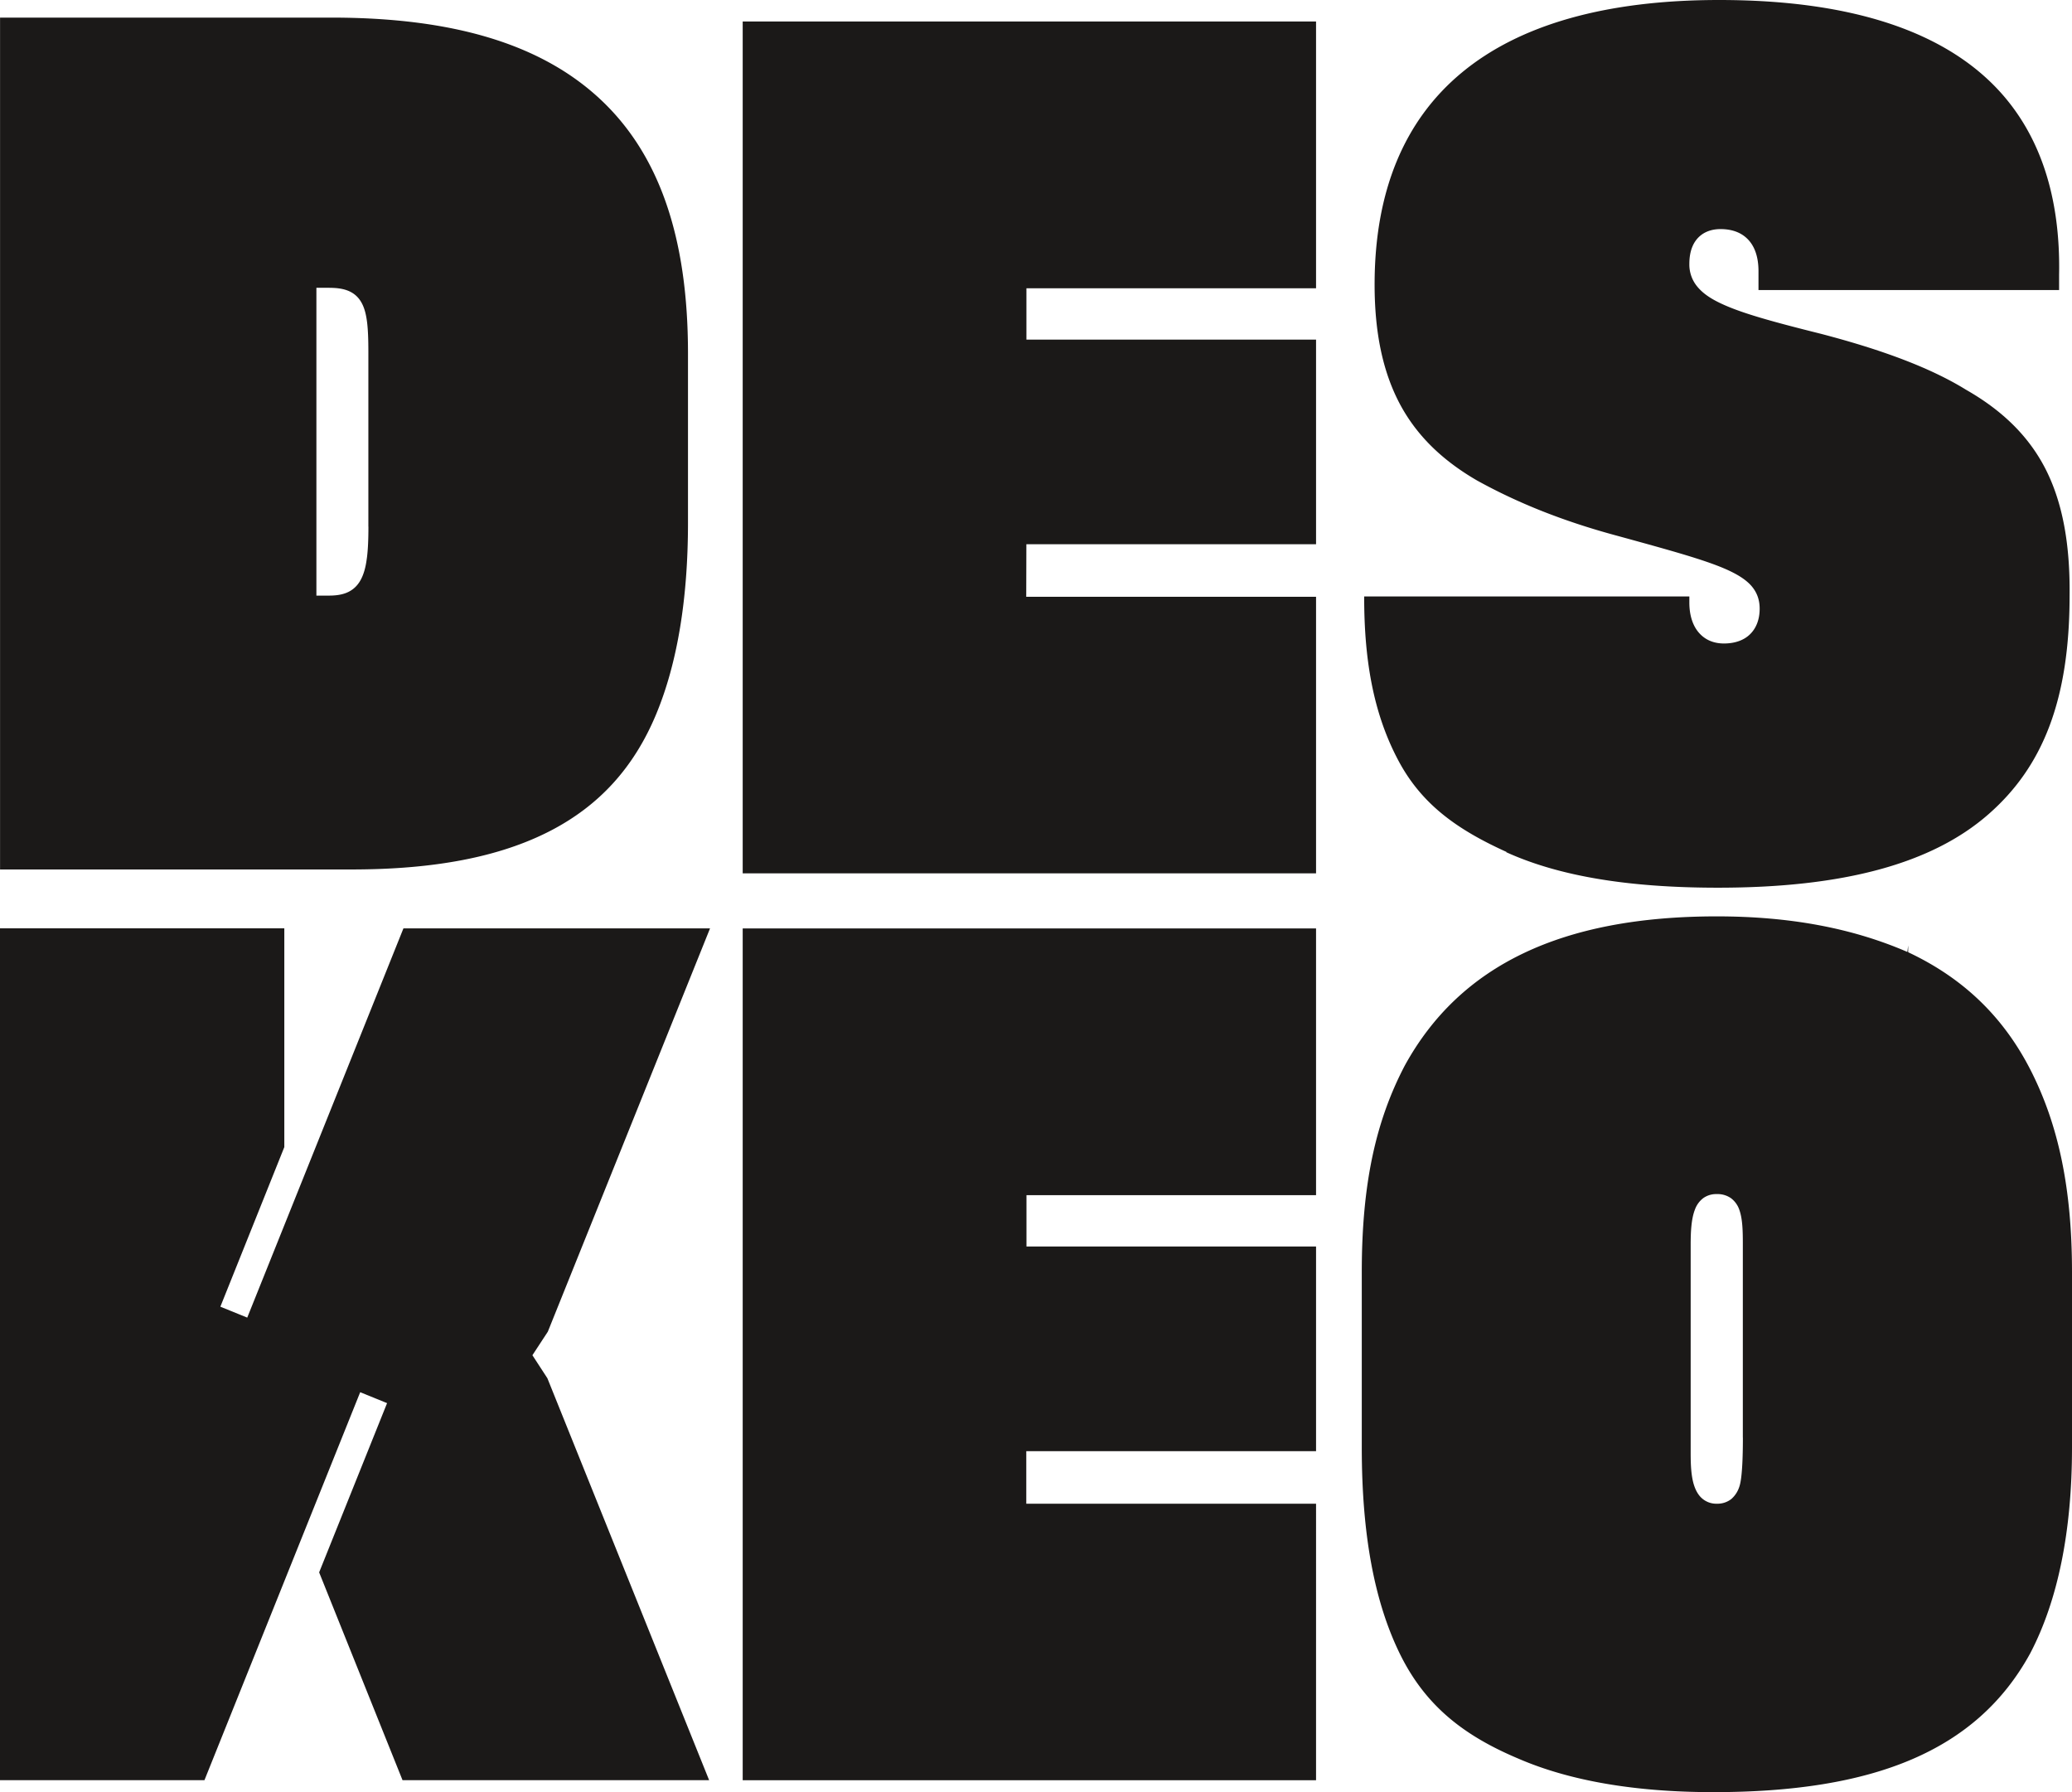 <svg width="74" height="64" fill="none" xmlns="http://www.w3.org/2000/svg"><path fill-rule="evenodd" clip-rule="evenodd" d="M53.8 30.436c1.885.854 4.355 1.265 7.557 1.265 4.488 0 7.647-.858 9.662-2.625 1.947-1.704 2.895-4.095 2.895-7.813.02-1.852-.257-3.32-.848-4.492-.588-1.162-1.522-2.095-2.85-2.852-1.221-.755-2.92-1.409-5.202-2.003-1.73-.432-2.802-.73-3.52-1.064-.4-.184-.672-.375-.86-.597a1.232 1.232 0 01-.3-.83c0-.462.138-.805.407-1.02.233-.185.51-.224.704-.224.37 0 .674.098.902.293.301.257.456.666.456 1.21v.673h10.736v-.543c.054-2.793-.686-5.02-2.194-6.627C69.355 1.071 66.01 0 61.401 0c-4.028 0-7.123.873-9.2 2.598-2.061 1.71-3.108 4.255-3.108 7.564 0 1.71.29 3.09.88 4.223.59 1.128 1.5 2.033 2.777 2.773 1.471.814 3.091 1.456 4.957 1.962l.038.01c1.893.52 3.134.86 3.908 1.203.422.188.704.373.892.585.201.23.3.496.3.82 0 .379-.12.697-.349.917-.22.214-.544.325-.926.325-.383 0-.694-.14-.914-.407-.211-.254-.322-.621-.322-1.053v-.22H48.721c-.005 2.455.392 4.296 1.213 5.845.83 1.571 2.098 2.477 3.87 3.279l-.007.007.003.005zM11.85.629c4.326 0 7.449.943 9.547 2.877 2.137 1.97 3.174 4.954 3.174 9.113v6.05c0 2.715-.38 5.012-1.132 6.825-.792 1.91-2.037 3.28-3.81 4.19-1.789.917-4.103 1.366-7.071 1.366H.002V.63H11.85zm1.252 19.31c.039-.291.056-.652.056-1.13l-.002-.003v-6.241c0-.452-.013-.77-.042-1.024-.037-.314-.098-.543-.199-.726-.26-.476-.742-.537-1.178-.537H11.3V21.27h.436c.415 0 .876-.07 1.145-.56.106-.193.18-.447.22-.772zm33.9-.504H36.656l-.005 1.878h10.351v9.875H26.525V.768h20.477v9.527H36.658v1.833h10.344v7.307zM36.656 51.823h10.346v-7.308H36.66v-1.833h10.342v-9.527H26.525v30.42h20.477V53.7H36.653v-1.877h.003zM68.12 33.996l.029-.235v.245c1.978.93 3.415 2.319 4.388 4.24.97 1.92 1.463 4.172 1.463 7.18v6.266c0 2.985-.502 5.457-1.49 7.347C70.595 62.544 66.894 64 61.19 64c-2.78 0-5.113-.4-6.94-1.187-1.931-.811-3.313-1.86-4.235-3.713-.927-1.87-1.38-4.292-1.38-7.408v-6.266c0-3.148.5-5.39 1.53-7.362 1.968-3.595 5.615-5.339 11.15-5.339 2.608 0 4.836.417 6.805 1.27zm-5.999 19.09c.116-.34.125-1.305.125-1.747h-.002v-6.93c0-.451-.01-.883-.125-1.204a.865.865 0 00-.3-.417.835.835 0 00-.507-.145.787.787 0 00-.48.143.891.891 0 00-.299.41c-.135.345-.152.828-.152 1.258v7.438c0 .407.015.831.125 1.162.066.197.162.355.287.461a.77.77 0 00.522.185.805.805 0 00.515-.165.973.973 0 00.291-.45zm-43.106-4.689l.55-.84 5.793-14.402h-10.95L8.83 47.054l-.96-.39 2.284-5.699v-7.813H0v30.421h7.302l5.562-13.855.96.39-2.426 6.044 2.978 7.421h10.95l-5.777-14.355-.534-.82z" fill="#1B1918"/></svg>